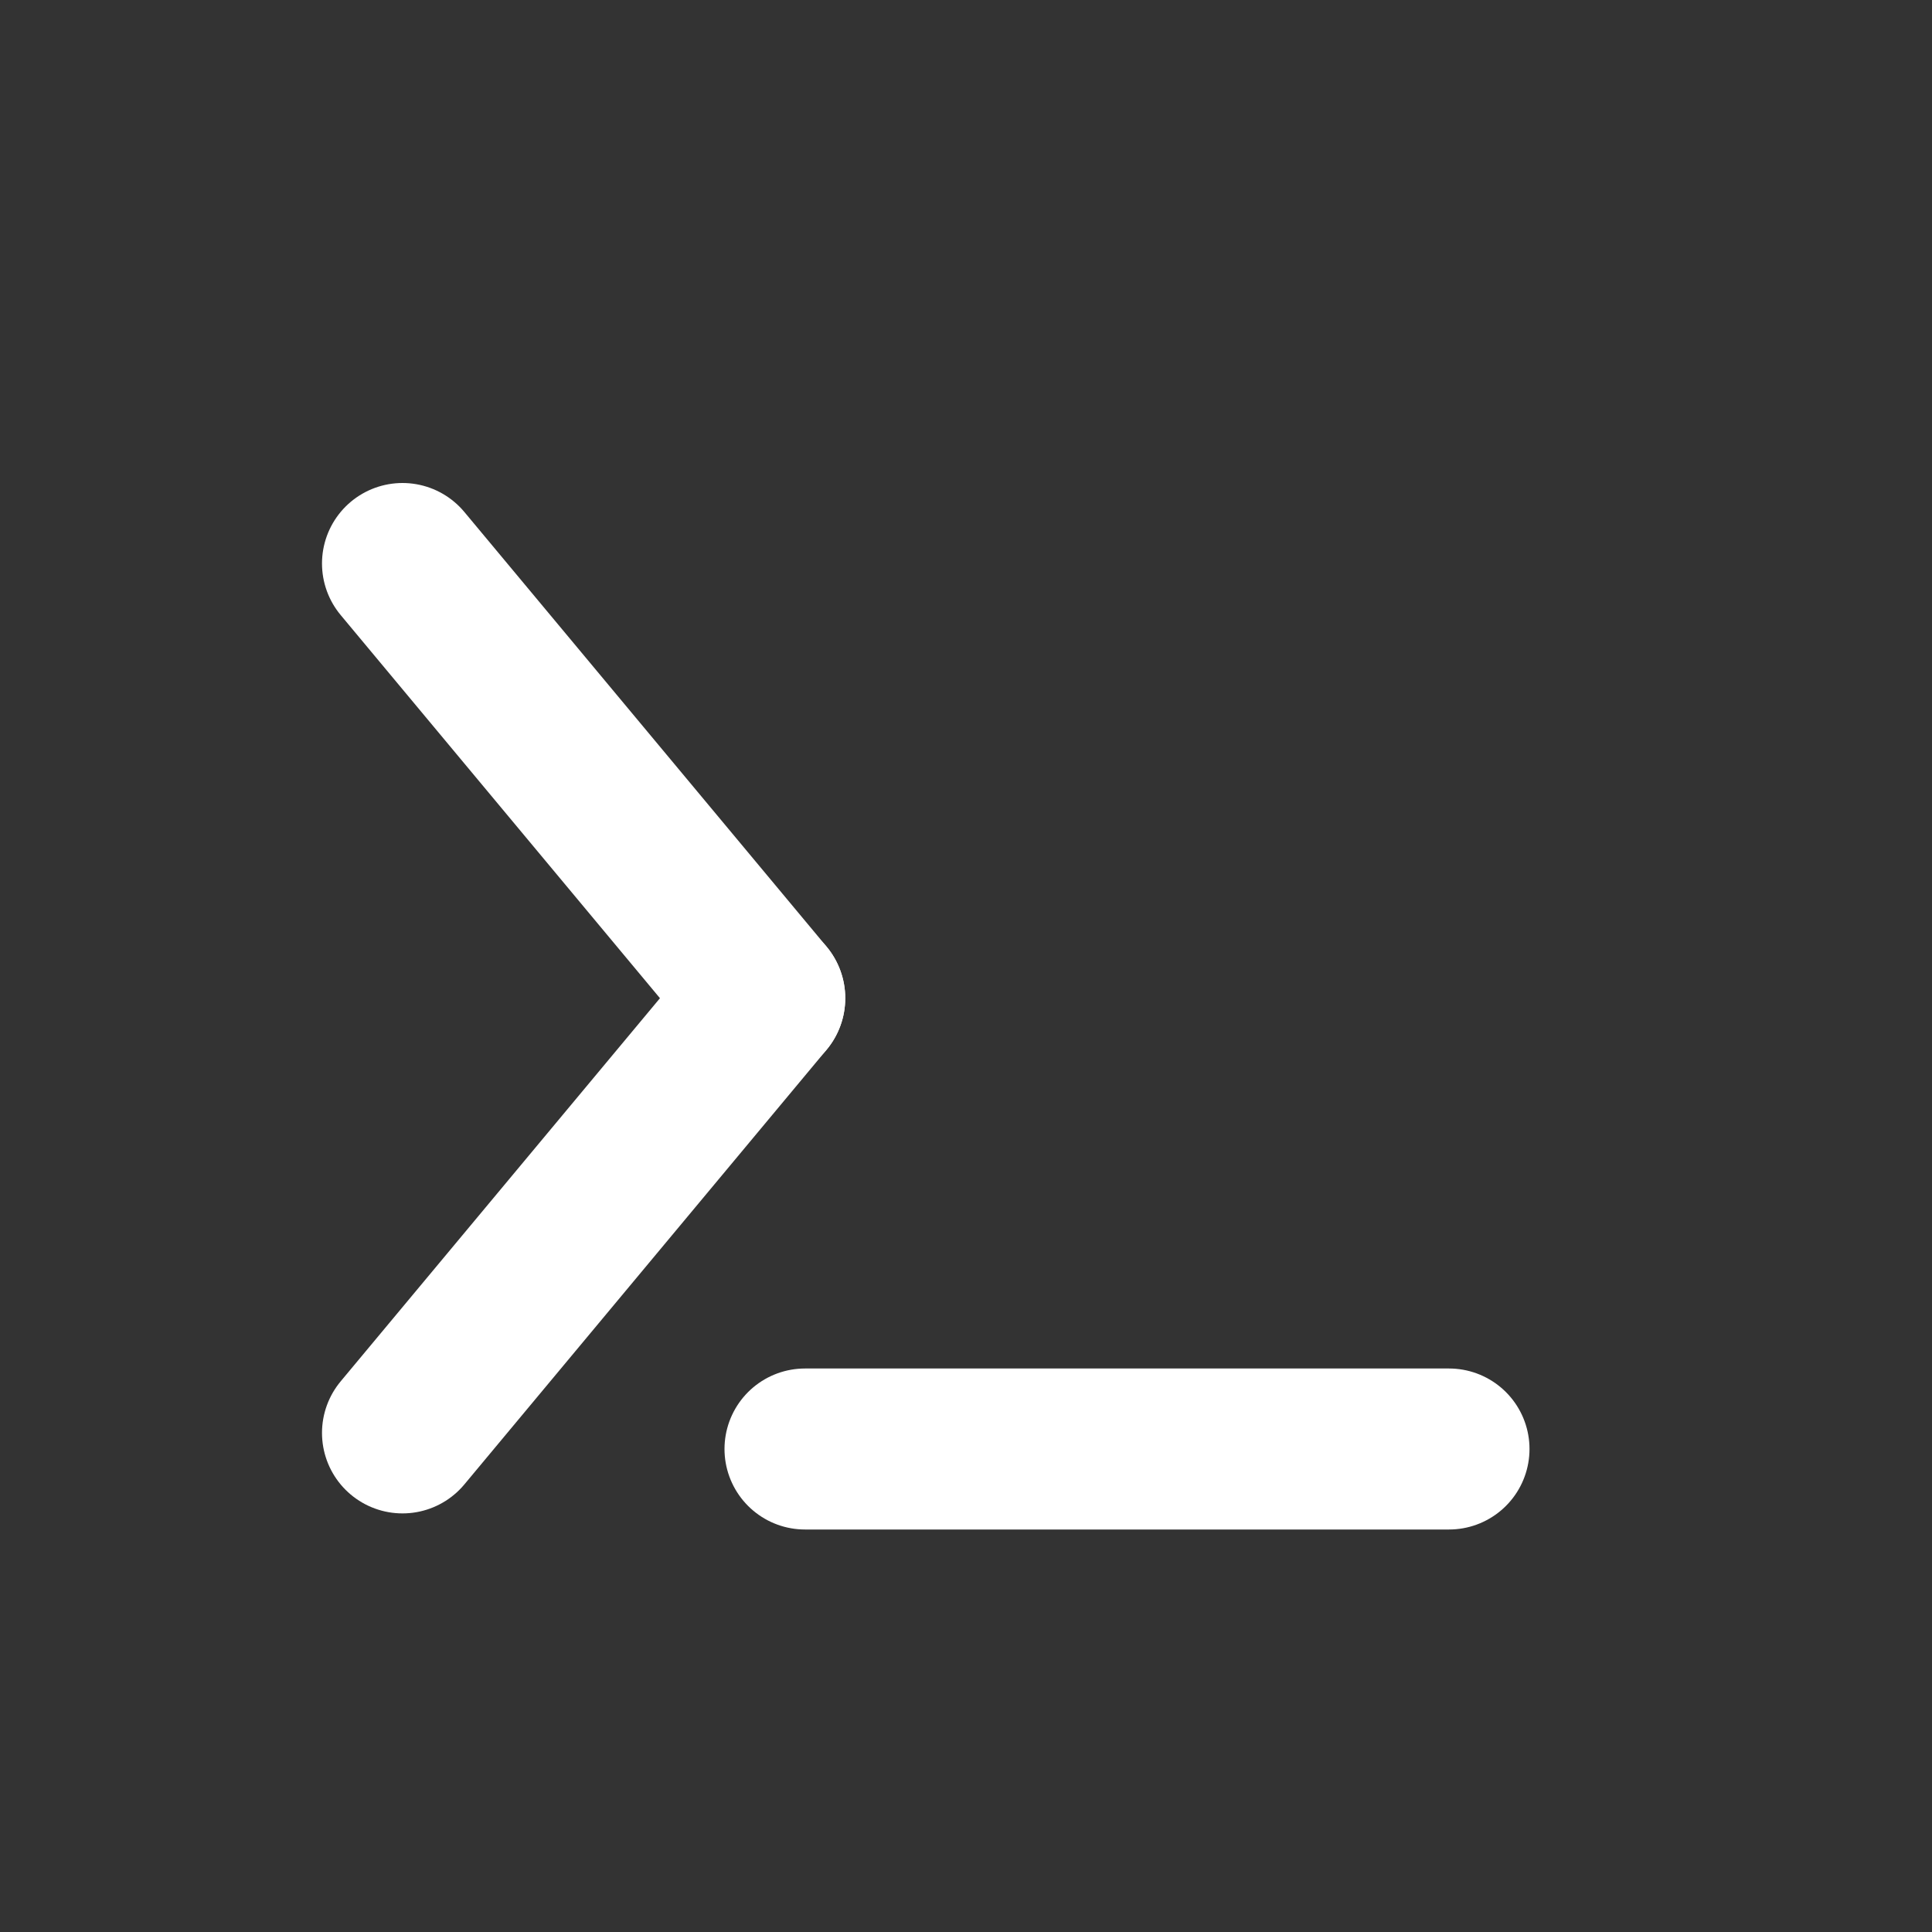 <svg width="24" height="24" viewBox="0 0 24 24" fill="none" xmlns="http://www.w3.org/2000/svg">
<rect x="0" y="0" width="24" height="24" fill="#333333" stroke="none"/>
<path d="M9.5 12.4L5 17.8" stroke="#ffffff" stroke-width="2" stroke-linecap="round" stroke-linejoin="round"/>
<path d="M9.5 12.4L5 7" stroke="#ffffff" stroke-width="2" stroke-linecap="round" stroke-linejoin="round"/>
<line x1="18" y1="18" x2="10" y2="18" stroke="#ffffff" stroke-width="2" stroke-linecap="round" stroke-linejoin="round"/>
</svg>